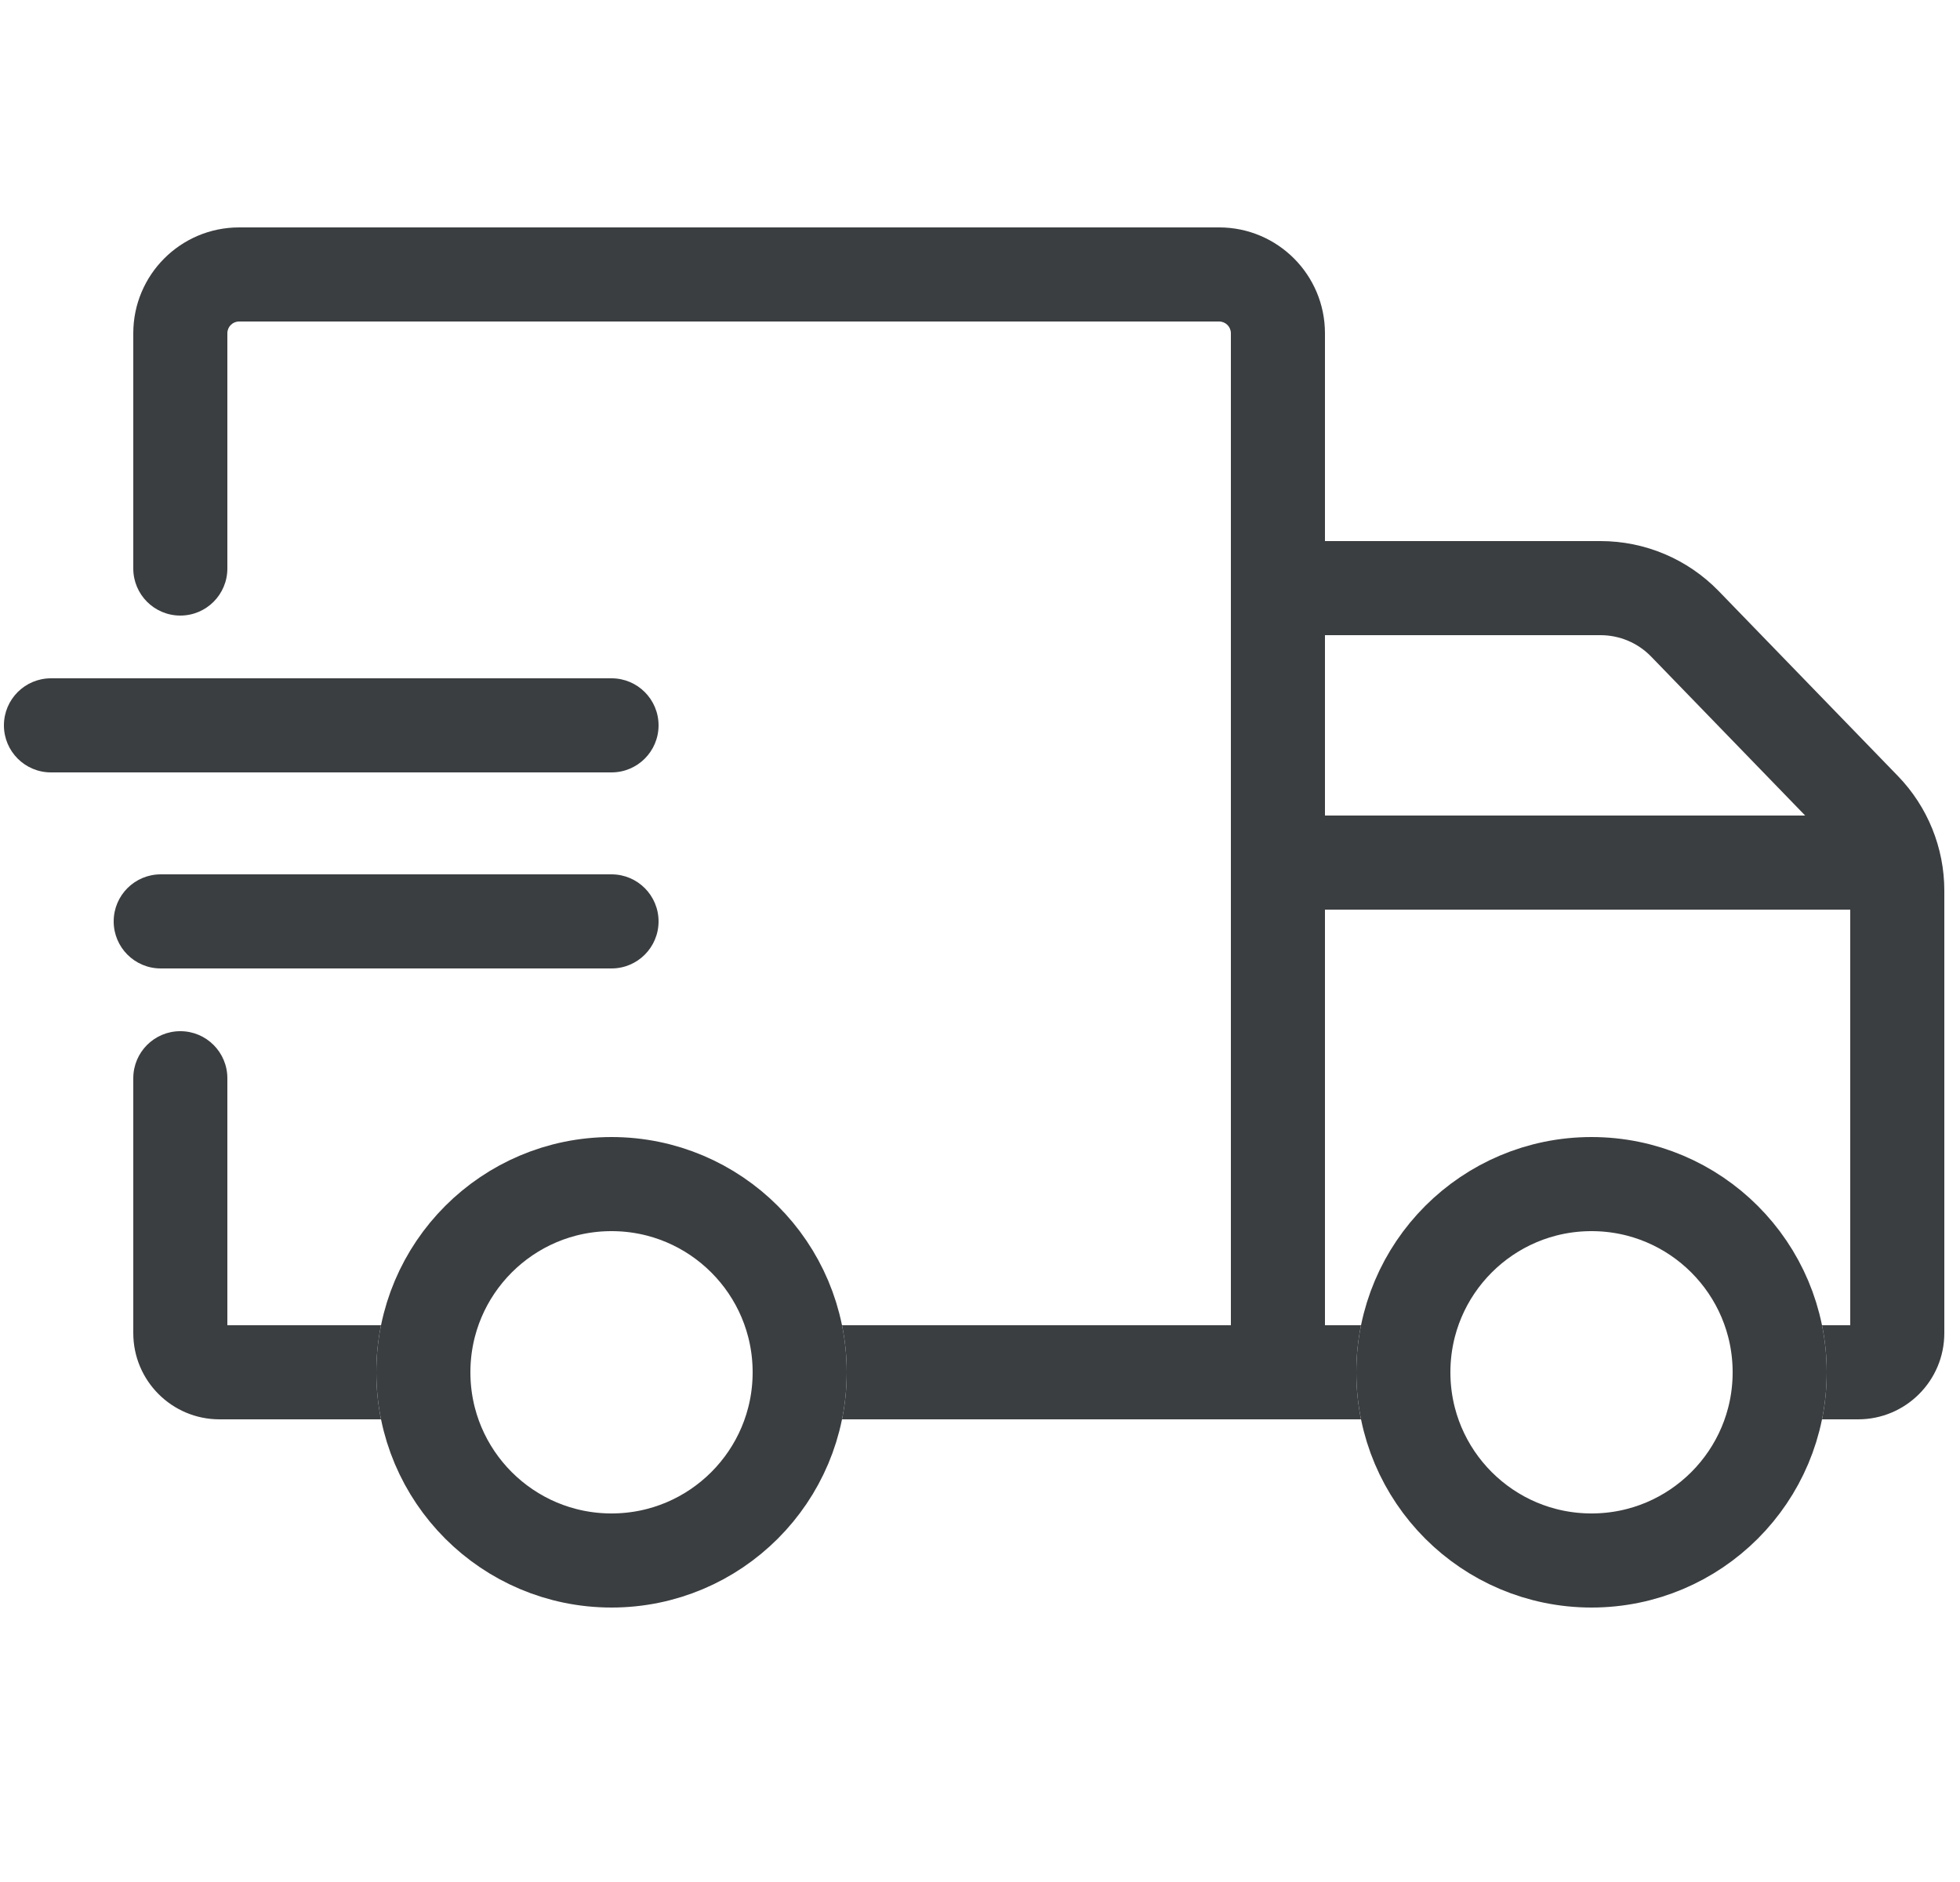 <svg width="50" height="48" viewBox="0 0 50 48" fill="none" xmlns="http://www.w3.org/2000/svg"><path fill-rule="evenodd" clip-rule="evenodd" d="M3.4 8.5c0-1.491 1.209-2.7 2.7-2.7H31.1c1.491 0 2.7 1.209 2.7 2.7v5.3h7.03c1.137 0 2.225.461 3.016 1.277l4.57 4.715c.759.783 1.184 1.832 1.184 2.923V34c0 1.215-.985 2.2-2.2 2.2h-.92c.079-.388.12-.789.12-1.2 0-.411-.041-.812-.12-1.2h.72V23.2H33.8v10.6h.92c-.079.388-.12.789-.12 1.2 0 .411.041.812.12 1.2H21.48c.079-.388.12-.789.12-1.2 0-.411-.041-.812-.12-1.2h9.92V8.5c0-.166-.134-.3-.3-.3H6.1c-.166 0-.3.134-.3.3v6c0 .663-.537 1.2-1.2 1.2-.663 0-1.2-.537-1.2-1.2v-6zM9.72 33.8H5.8v-6.3c0-.663-.537-1.2-1.2-1.2-.663 0-1.2.537-1.2 1.2V34c0 1.215.985 2.2 2.2 2.2H9.72c-.079-.388-.12-.789-.12-1.2 0-.411.041-.812.12-1.2zm36.33-13l-3.928-4.053c-.339-.35-.805-.547-1.293-.547H33.8v4.6h12.25zM.1 18.5c0-.663.537-1.2 1.2-1.2H15.6c.663 0 1.2.537 1.2 1.2s-.537 1.2-1.2 1.2H1.3c-.663 0-1.2-.537-1.2-1.2zM4.1 22.3c-.663 0-1.2.537-1.2 1.2s.537 1.2 1.2 1.2H15.6c.663 0 1.2-.537 1.2-1.2s-.537-1.2-1.2-1.2H4.1z" fill="#3B3E40"></path><circle cx="40.6" cy="35" r="4.8" stroke="#3B3E40" stroke-width="2.4"></circle><circle cx="15.6" cy="35" r="4.8" stroke="#3B3E40" stroke-width="2.4"></circle></svg>
